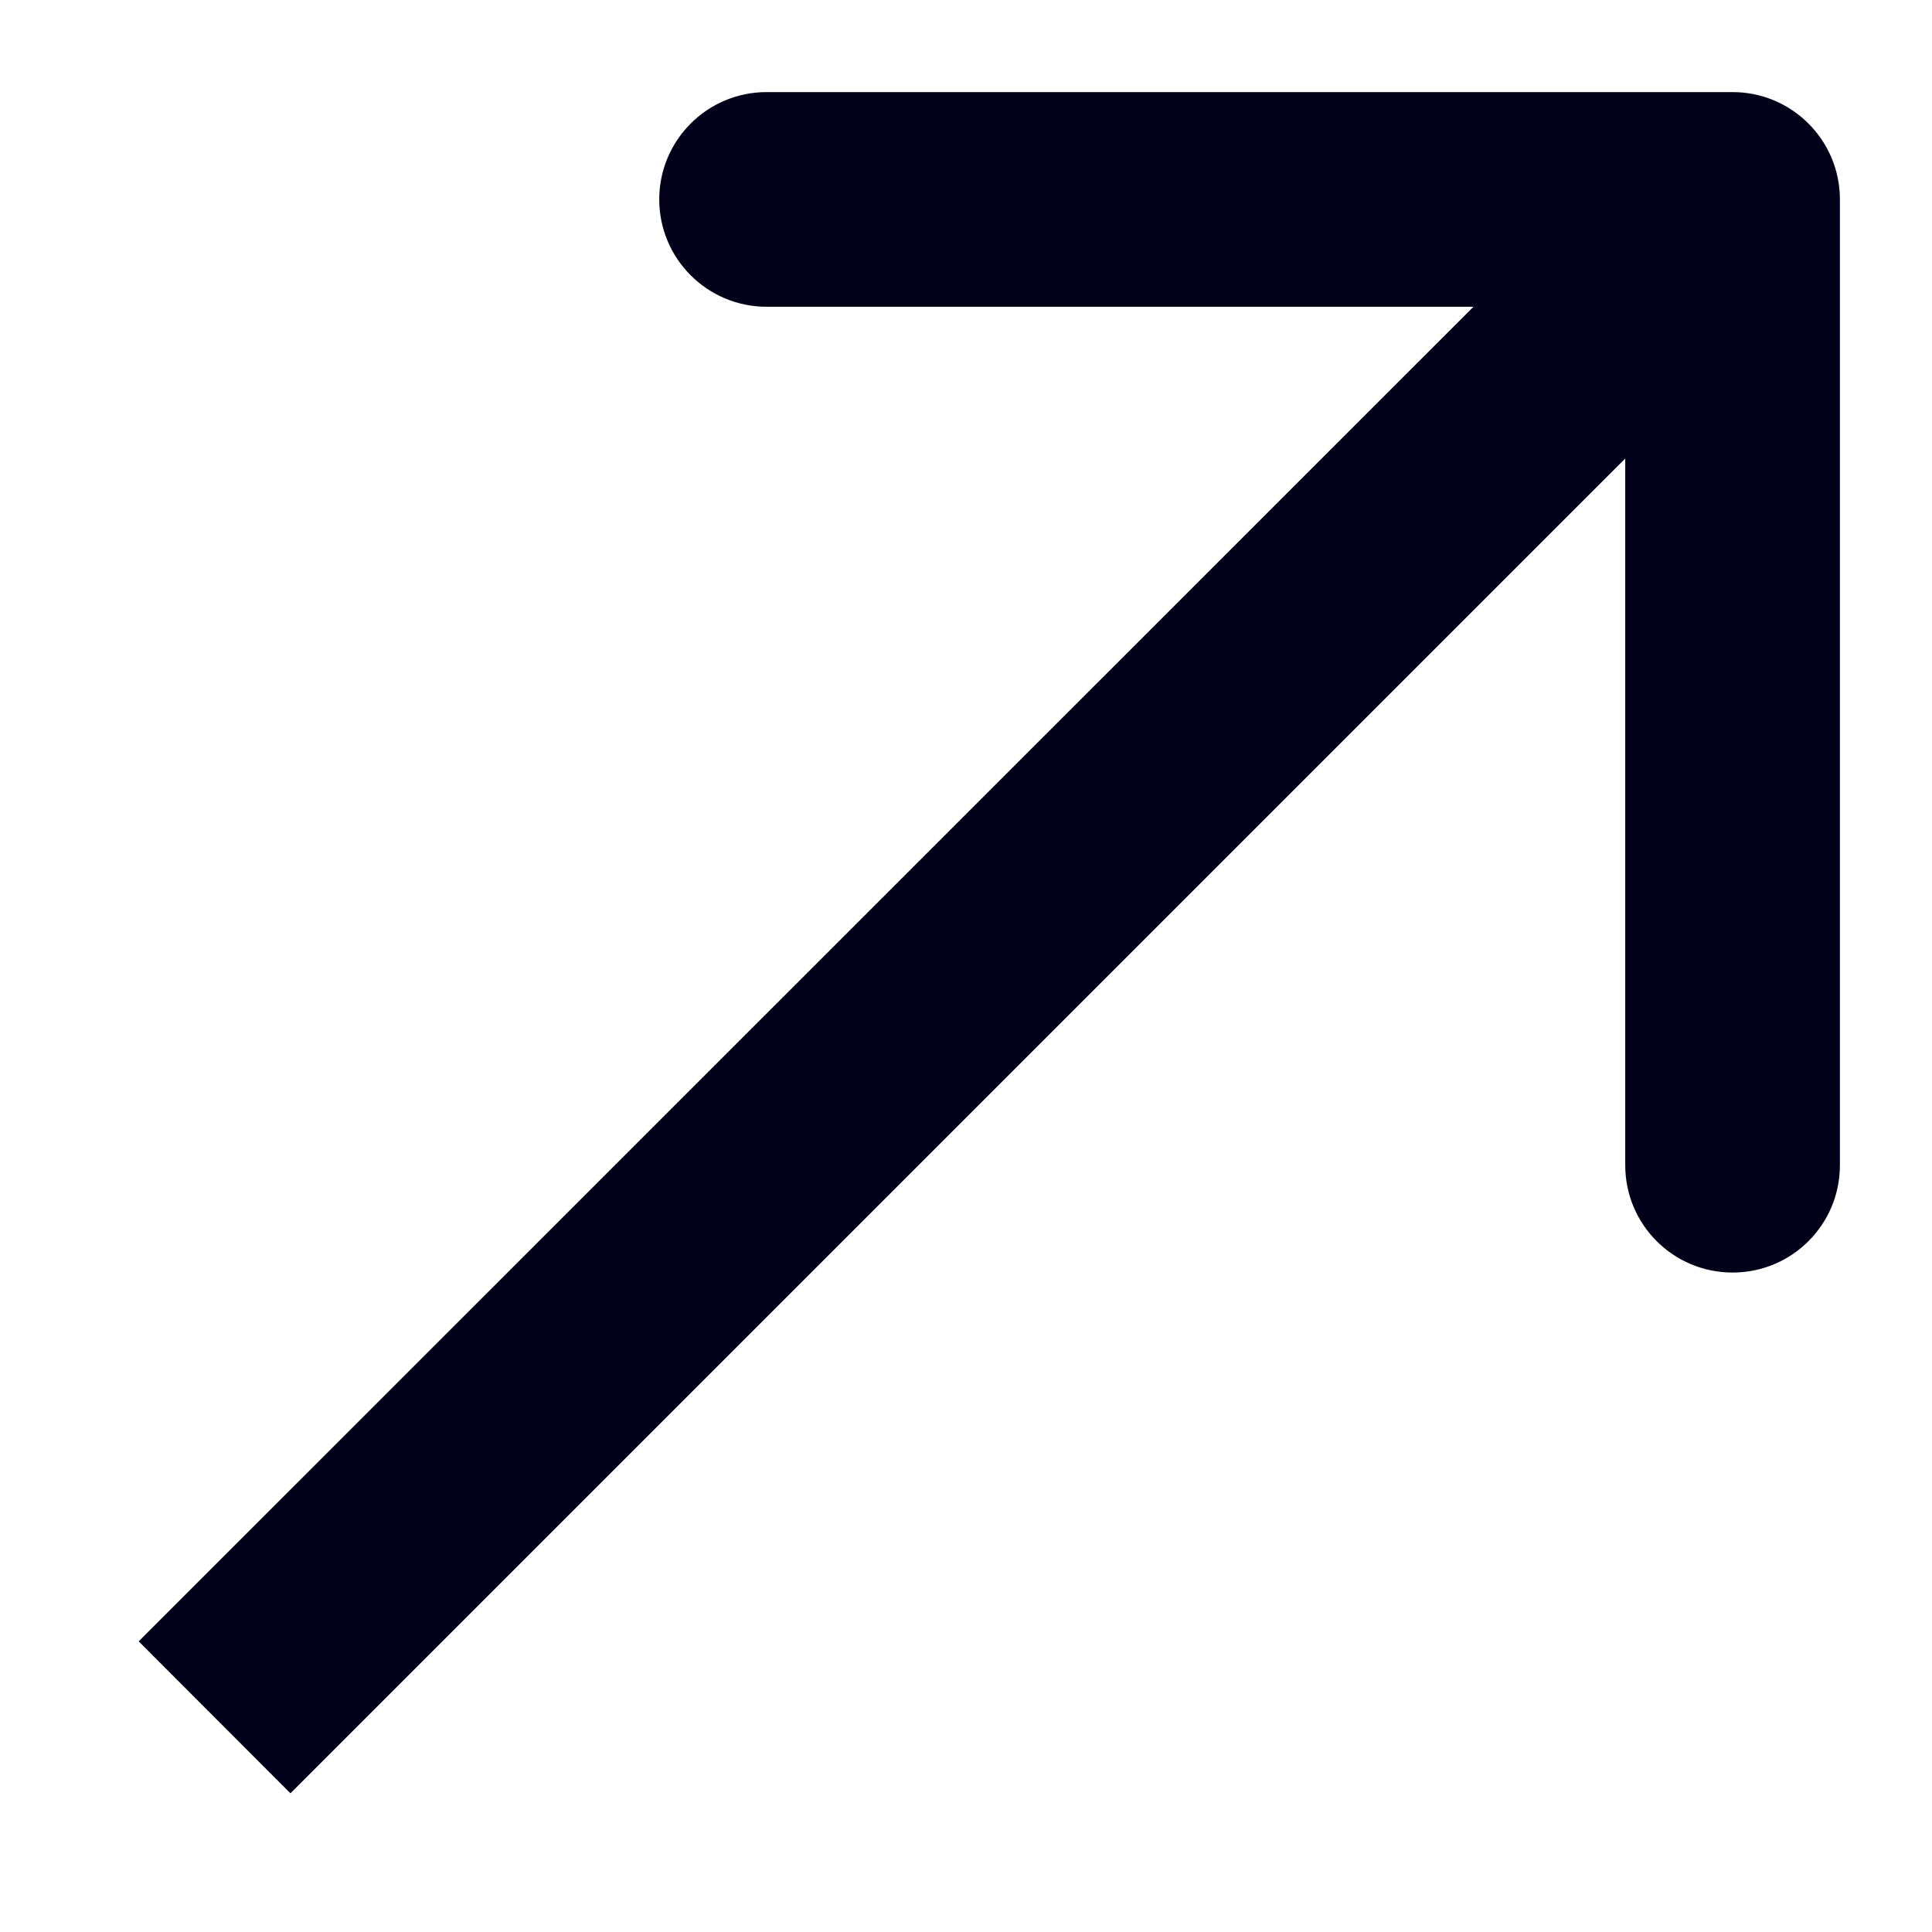 <?xml version="1.0" encoding="UTF-8"?> <svg xmlns="http://www.w3.org/2000/svg" width="9" height="9" viewBox="0 0 9 9" fill="none"><path d="M3.071 0.929C3.071 0.653 3.295 0.429 3.571 0.429L8.071 0.429C8.347 0.429 8.571 0.653 8.571 0.929V5.428C8.571 5.705 8.347 5.928 8.071 5.928C7.795 5.928 7.571 5.705 7.571 5.428V2.136L1.353 8.354L0.646 7.646L6.864 1.429L3.571 1.429C3.295 1.429 3.071 1.205 3.071 0.929Z" fill="#01011A"></path></svg> 